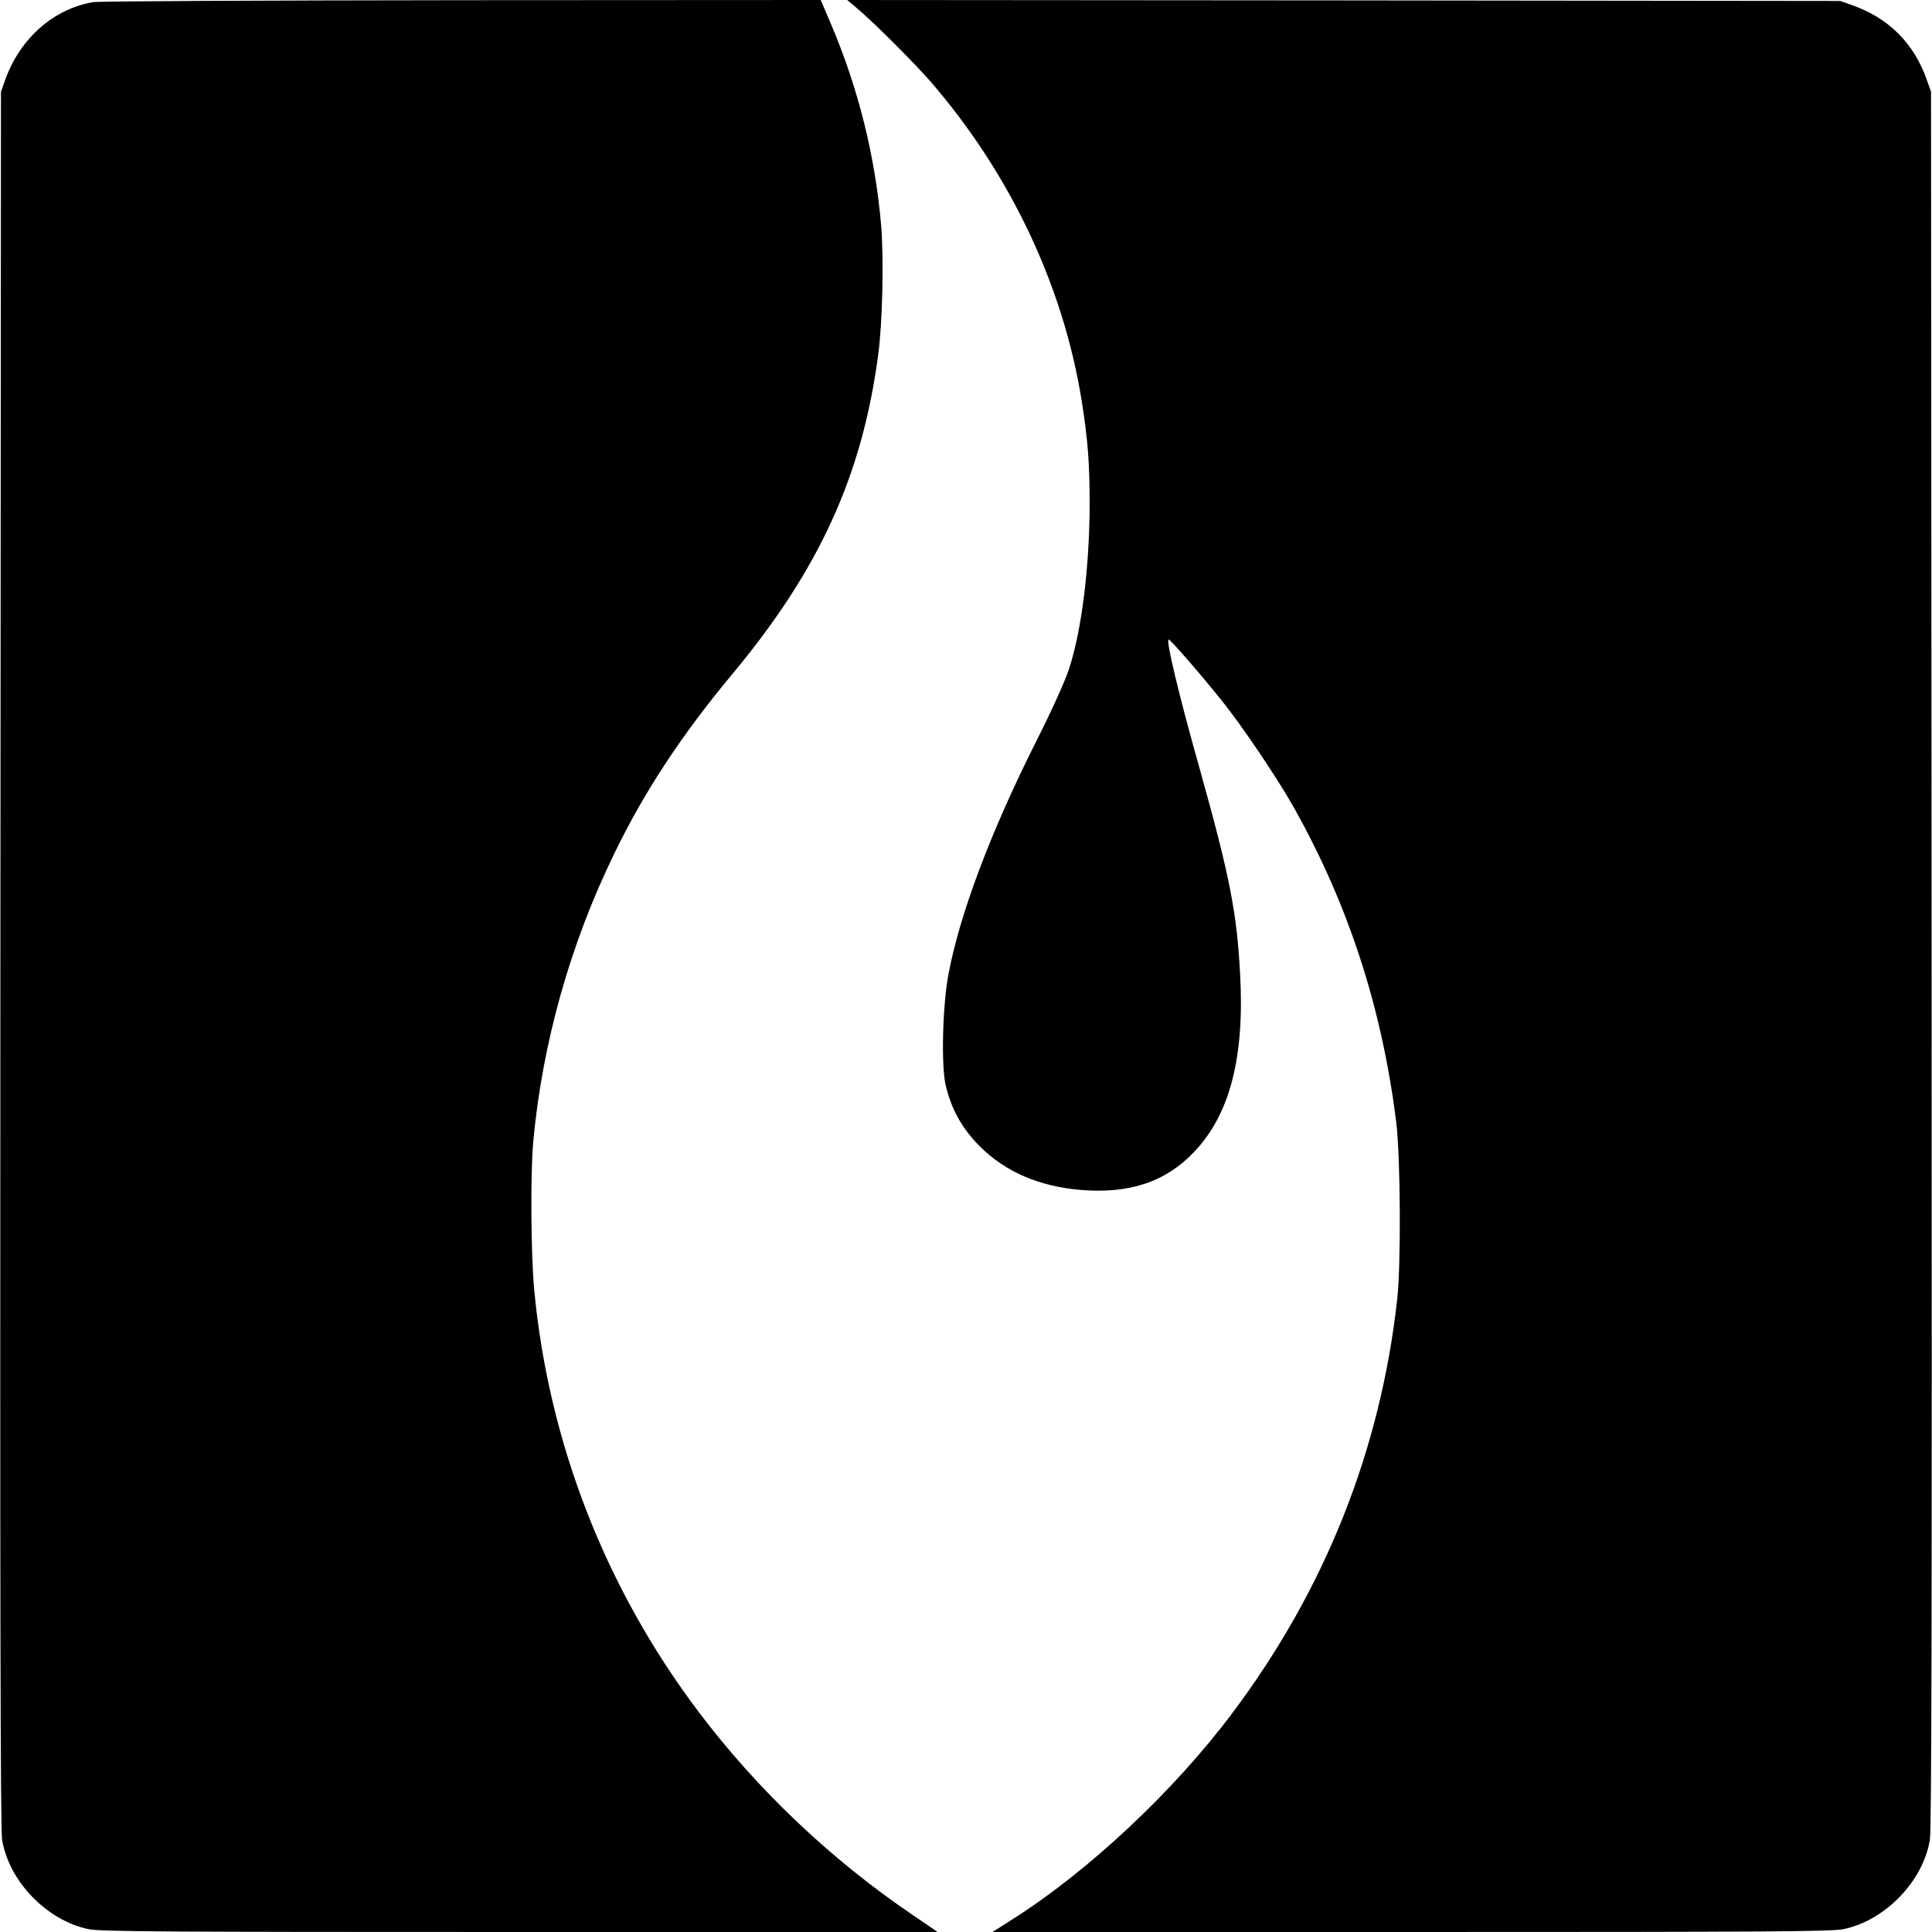 <?xml version="1.0" standalone="no"?>
<!DOCTYPE svg PUBLIC "-//W3C//DTD SVG 20010904//EN"
 "http://www.w3.org/TR/2001/REC-SVG-20010904/DTD/svg10.dtd">
<svg version="1.0" xmlns="http://www.w3.org/2000/svg"
 width="1000pt" height="1000pt" viewBox="0 0 1000 1000"
 preserveAspectRatio="xMidYMid meet">
<g transform="translate(0,1000) scale(0.1,-0.1)"
fill="#000000" stroke="none">
<path d="M483 9989 c-205 -34 -378 -187 -455 -399 l-23 -65 -3 -4490 c-2
-3313 0 -4508 9 -4558 35 -214 231 -417 446 -462 58 -13 393 -15 2232 -15
l2164 0 -133 91 c-420 285 -801 647 -1102 1046 -484 640 -778 1395 -853 2187
-17 185 -20 597 -5 766 47 510 191 1024 421 1495 154 318 349 614 612 929 446
536 669 1023 752 1646 23 167 30 498 16 671 -31 363 -119 715 -263 1052 l-50
117 -1857 -1 c-1021 -1 -1880 -5 -1908 -10z"/>
<path d="M4435 9958 c88 -74 294 -280 384 -383 410 -475 685 -1055 780 -1651
32 -202 41 -321 41 -538 -1 -320 -41 -647 -106 -846 -21 -65 -86 -209 -172
-380 -234 -465 -395 -892 -453 -1204 -30 -159 -38 -465 -15 -569 29 -127 85
-228 179 -322 132 -131 307 -206 520 -224 254 -21 442 42 589 198 184 194 260
488 237 915 -17 324 -53 508 -212 1076 -104 368 -174 660 -158 660 9 0 164
-178 269 -309 111 -137 295 -411 382 -566 282 -504 454 -1037 527 -1625 22
-183 25 -731 5 -915 -87 -782 -373 -1501 -852 -2140 -303 -405 -746 -820
-1142 -1071 l-101 -64 2169 0 c1844 0 2179 2 2237 15 215 45 411 248 446 462
9 50 11 1245 9 4558 l-3 4490 -23 65 c-67 187 -195 315 -382 382 l-65 23
-2570 3 -2570 2 50 -42z"/>
</g>
</svg>
